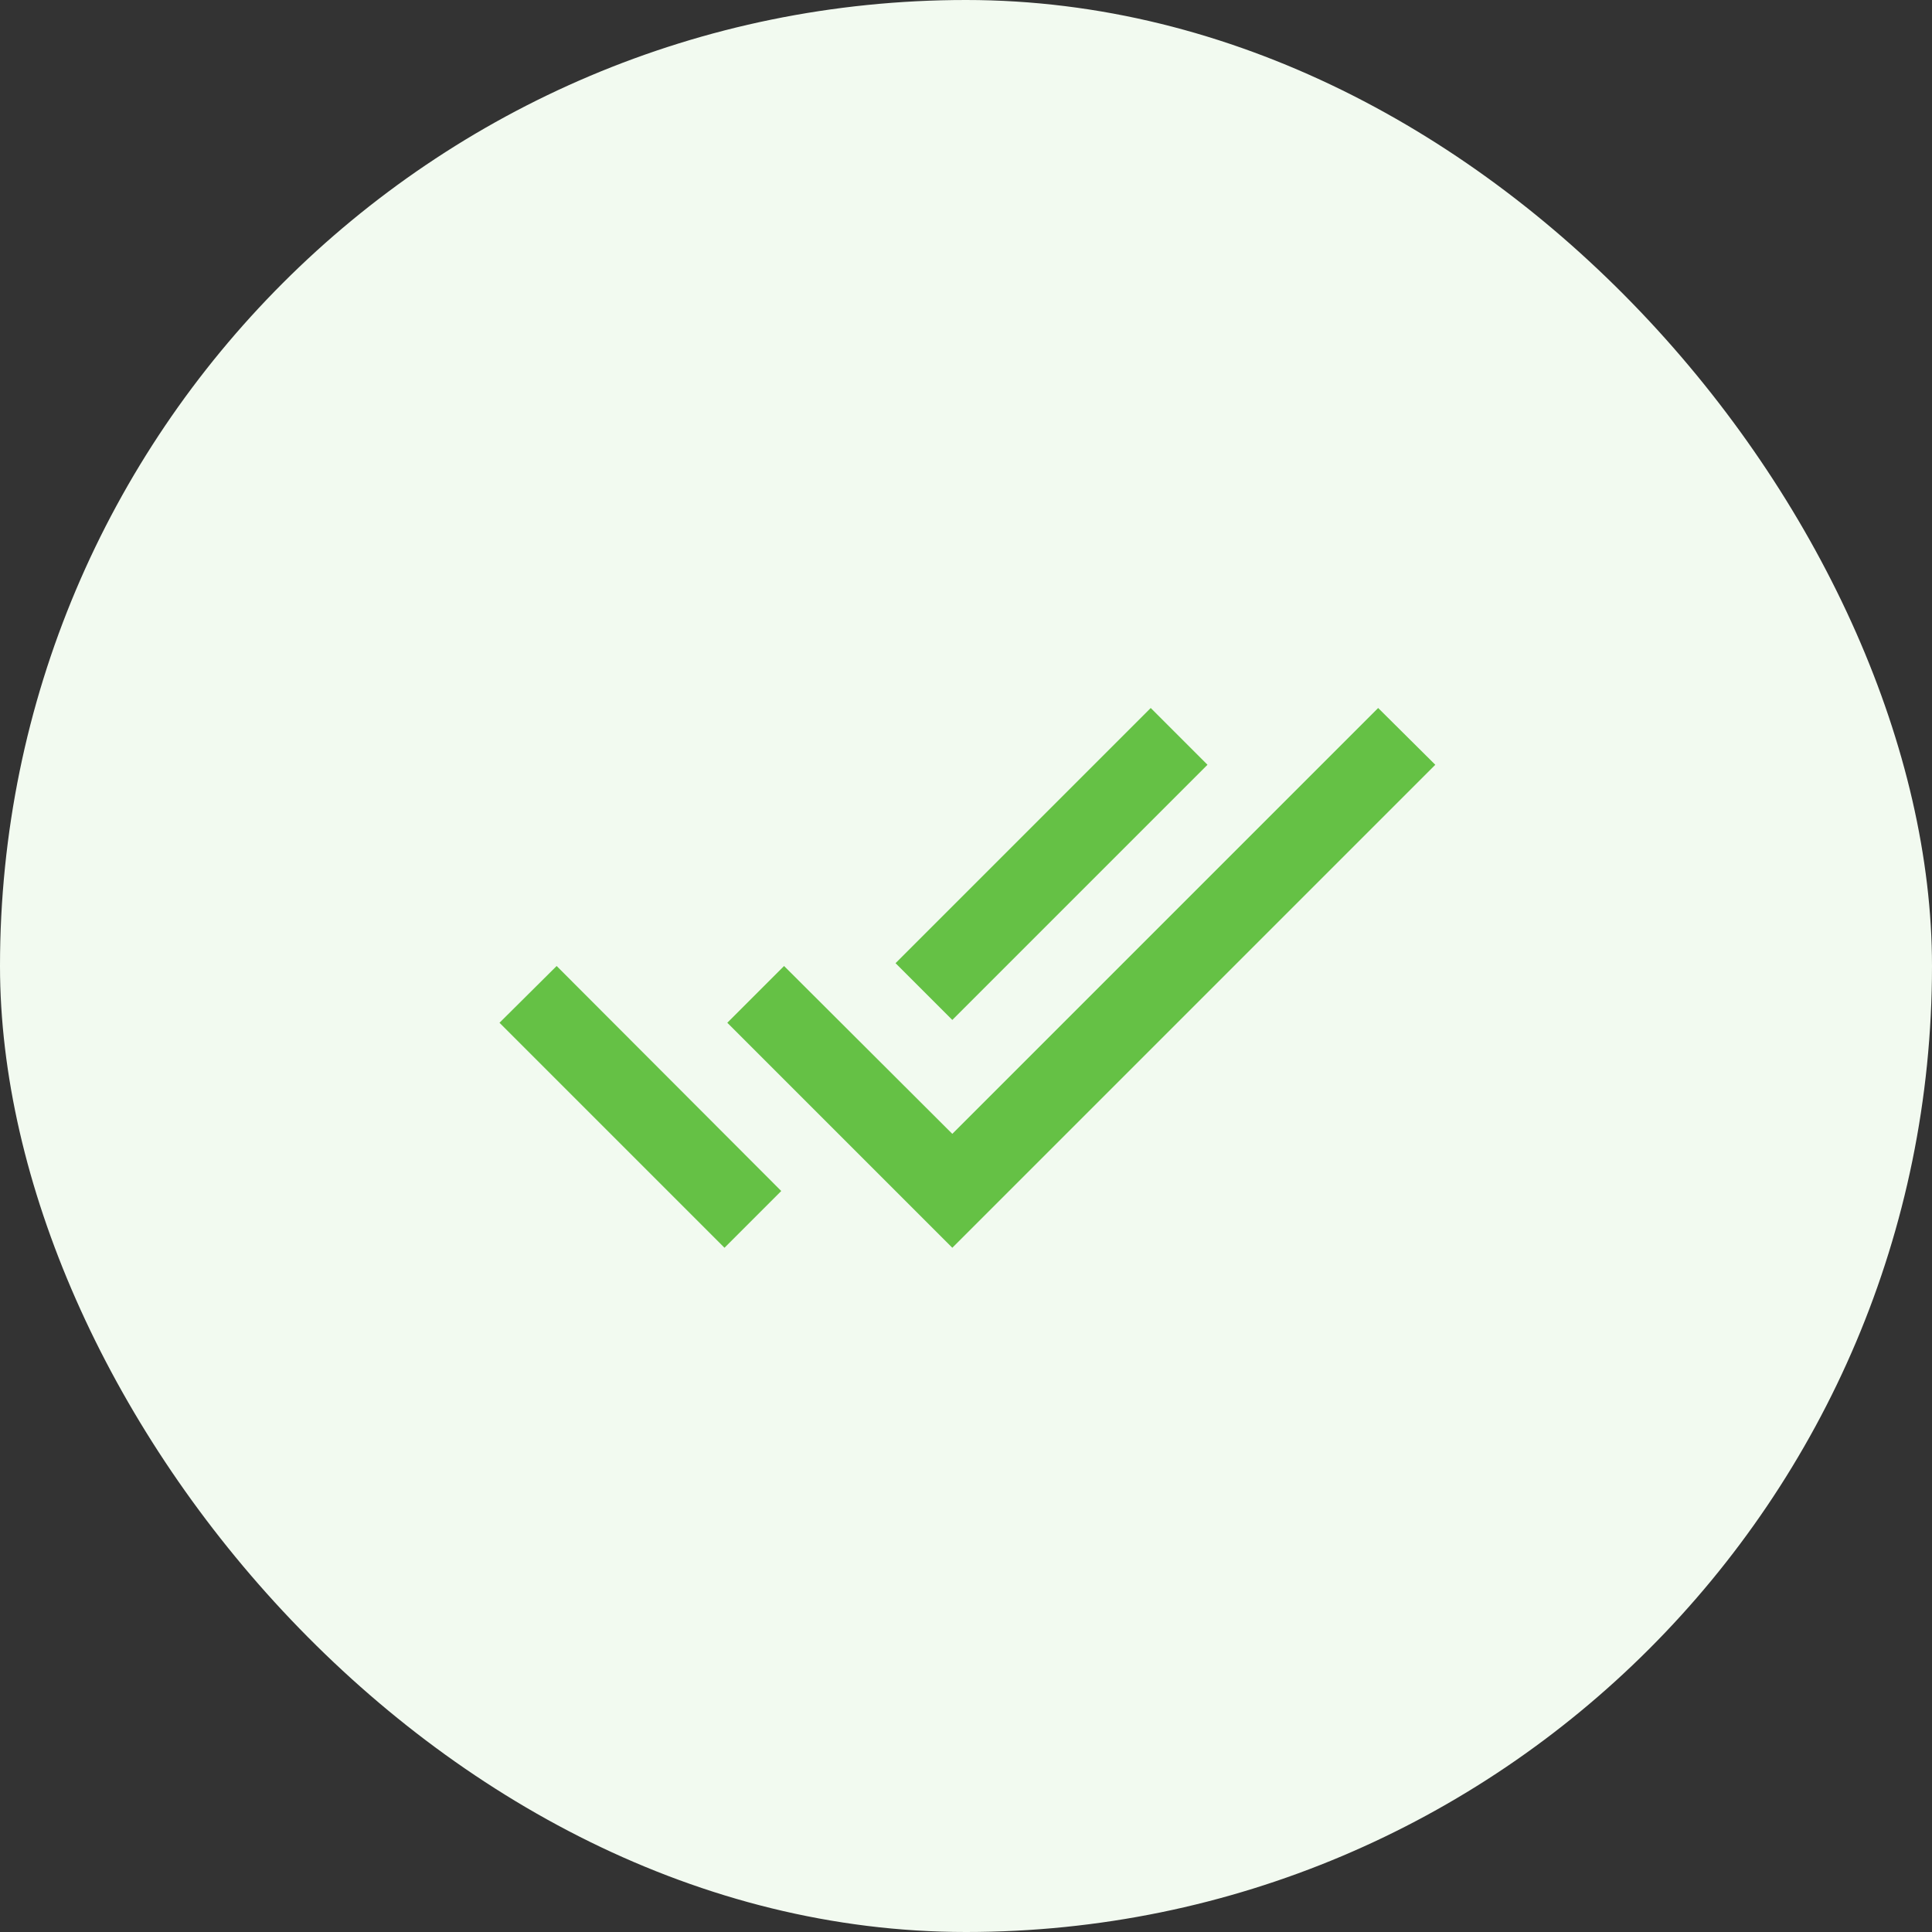 <svg width="100" height="100" viewBox="0 0 100 100" fill="none" xmlns="http://www.w3.org/2000/svg">
<rect x="0" y="0" width="100" height="100" fill="#333333" stroke="none"/>
<rect width="100" height="100" rx="50" fill="#F2FAF0"/>
<g clip-path="url(#clip0_40000001_5045)">
<path d="M62.499 39.584L59.562 36.646L46.353 49.854L49.291 52.792L62.499 39.584ZM71.333 36.646L49.291 58.688L40.583 50L37.645 52.938L49.291 64.584L74.291 39.584L71.333 36.646ZM25.854 52.938L37.499 64.584L40.437 61.646L28.812 50L25.854 52.938Z" fill="#65C145"/>
</g>
<defs>
<clipPath id="clip0_40000001_5045">
<rect width="50" height="50" fill="white" transform="translate(25 25)"/>
</clipPath>
</defs>
</svg>
